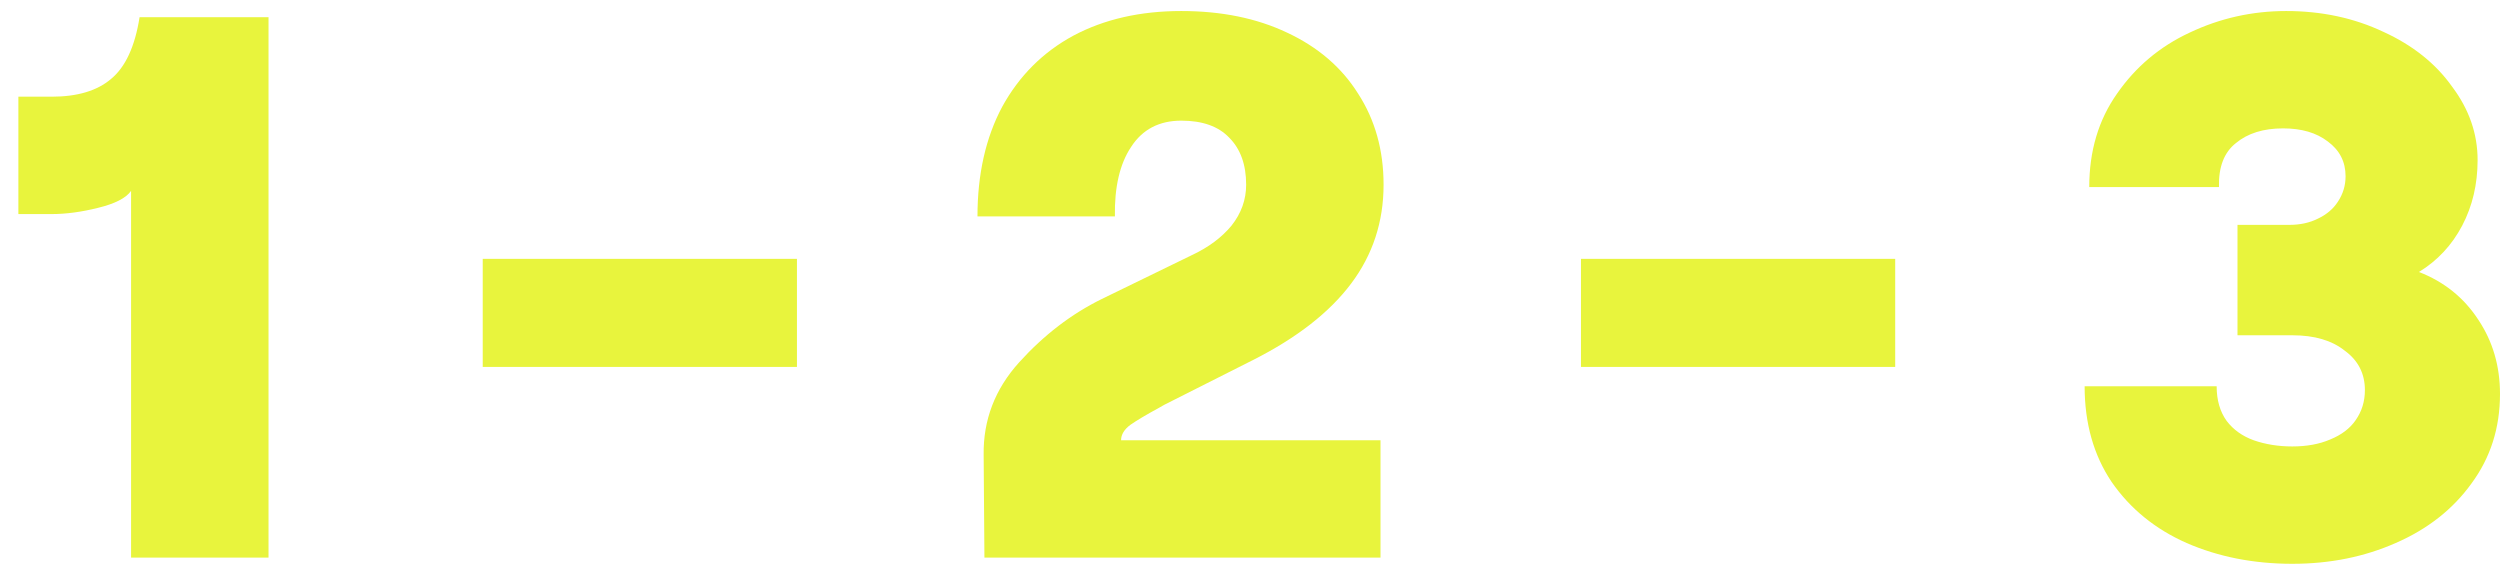 <?xml version="1.0" encoding="UTF-8"?>
<svg xmlns="http://www.w3.org/2000/svg" width="100" height="23" viewBox="0 0 100 23" fill="none">
  <path d="M91.693 22.552C90.148 22.552 88.738 22.274 87.462 21.719C86.206 21.163 85.207 20.349 84.466 19.279C83.746 18.208 83.385 16.932 83.385 15.45H88.666C88.666 16.005 88.8 16.469 89.068 16.839C89.335 17.189 89.696 17.447 90.148 17.611C90.622 17.776 91.137 17.858 91.693 17.858C92.269 17.858 92.773 17.766 93.206 17.58C93.659 17.395 93.999 17.138 94.225 16.808C94.472 16.458 94.596 16.057 94.596 15.604C94.596 14.945 94.328 14.42 93.793 14.029C93.278 13.617 92.578 13.411 91.693 13.411H89.5V8.995H91.569C92.001 8.995 92.382 8.913 92.712 8.748C93.062 8.583 93.329 8.357 93.515 8.069C93.721 7.76 93.823 7.42 93.823 7.05C93.823 6.473 93.587 6.01 93.113 5.66C92.66 5.31 92.063 5.135 91.322 5.135C90.54 5.135 89.912 5.33 89.438 5.722C88.965 6.092 88.738 6.679 88.759 7.482H83.57C83.57 6.041 83.941 4.795 84.682 3.745C85.424 2.675 86.391 1.861 87.585 1.305C88.8 0.729 90.087 0.441 91.446 0.441C92.866 0.441 94.163 0.719 95.337 1.274C96.51 1.81 97.427 2.541 98.085 3.467C98.765 4.373 99.104 5.351 99.104 6.401C99.104 7.369 98.898 8.244 98.487 9.026C98.075 9.808 97.499 10.426 96.757 10.879C97.766 11.27 98.559 11.908 99.135 12.794C99.712 13.658 100 14.647 100 15.758C100 17.117 99.619 18.311 98.857 19.341C98.116 20.37 97.107 21.163 95.831 21.719C94.575 22.274 93.196 22.552 91.693 22.552Z" fill="#E8F43D"></path>
  <path d="M63.239 10.354H75.808V14.677H63.239V10.354Z" fill="#E8F43D"></path>
  <path d="M39.099 8.655C39.099 6.967 39.429 5.505 40.088 4.27C40.767 3.035 41.714 2.088 42.929 1.429C44.164 0.77 45.605 0.441 47.252 0.441C48.858 0.441 50.269 0.729 51.483 1.305C52.718 1.882 53.666 2.695 54.324 3.745C55.004 4.795 55.343 6.01 55.343 7.389C55.343 8.872 54.911 10.189 54.046 11.342C53.182 12.495 51.874 13.514 50.124 14.399L46.573 16.191L46.357 16.314C45.863 16.582 45.482 16.808 45.214 16.994C44.967 17.179 44.843 17.385 44.843 17.611H55.22V22.305H39.377L39.346 18.198C39.326 16.798 39.799 15.563 40.767 14.492C41.755 13.401 42.857 12.557 44.071 11.96L47.685 10.2C48.343 9.891 48.868 9.5 49.26 9.026C49.651 8.532 49.846 7.986 49.846 7.389C49.846 6.586 49.62 5.958 49.167 5.505C48.735 5.052 48.096 4.826 47.252 4.826C46.367 4.826 45.698 5.176 45.245 5.876C44.792 6.555 44.576 7.482 44.596 8.655H39.099Z" fill="#E8F43D"></path>
  <path d="M19.309 10.354H31.878V14.677H19.309V10.354Z" fill="#E8F43D"></path>
  <path d="M10.741 22.305H5.243V7.636C5.038 7.924 4.595 8.151 3.916 8.315C3.257 8.48 2.639 8.563 2.063 8.563H0.735V3.868H2.063C3.092 3.868 3.885 3.632 4.441 3.158C5.017 2.685 5.398 1.861 5.583 0.688H10.741V22.305Z" fill="#E8F43D"></path>
</svg>
